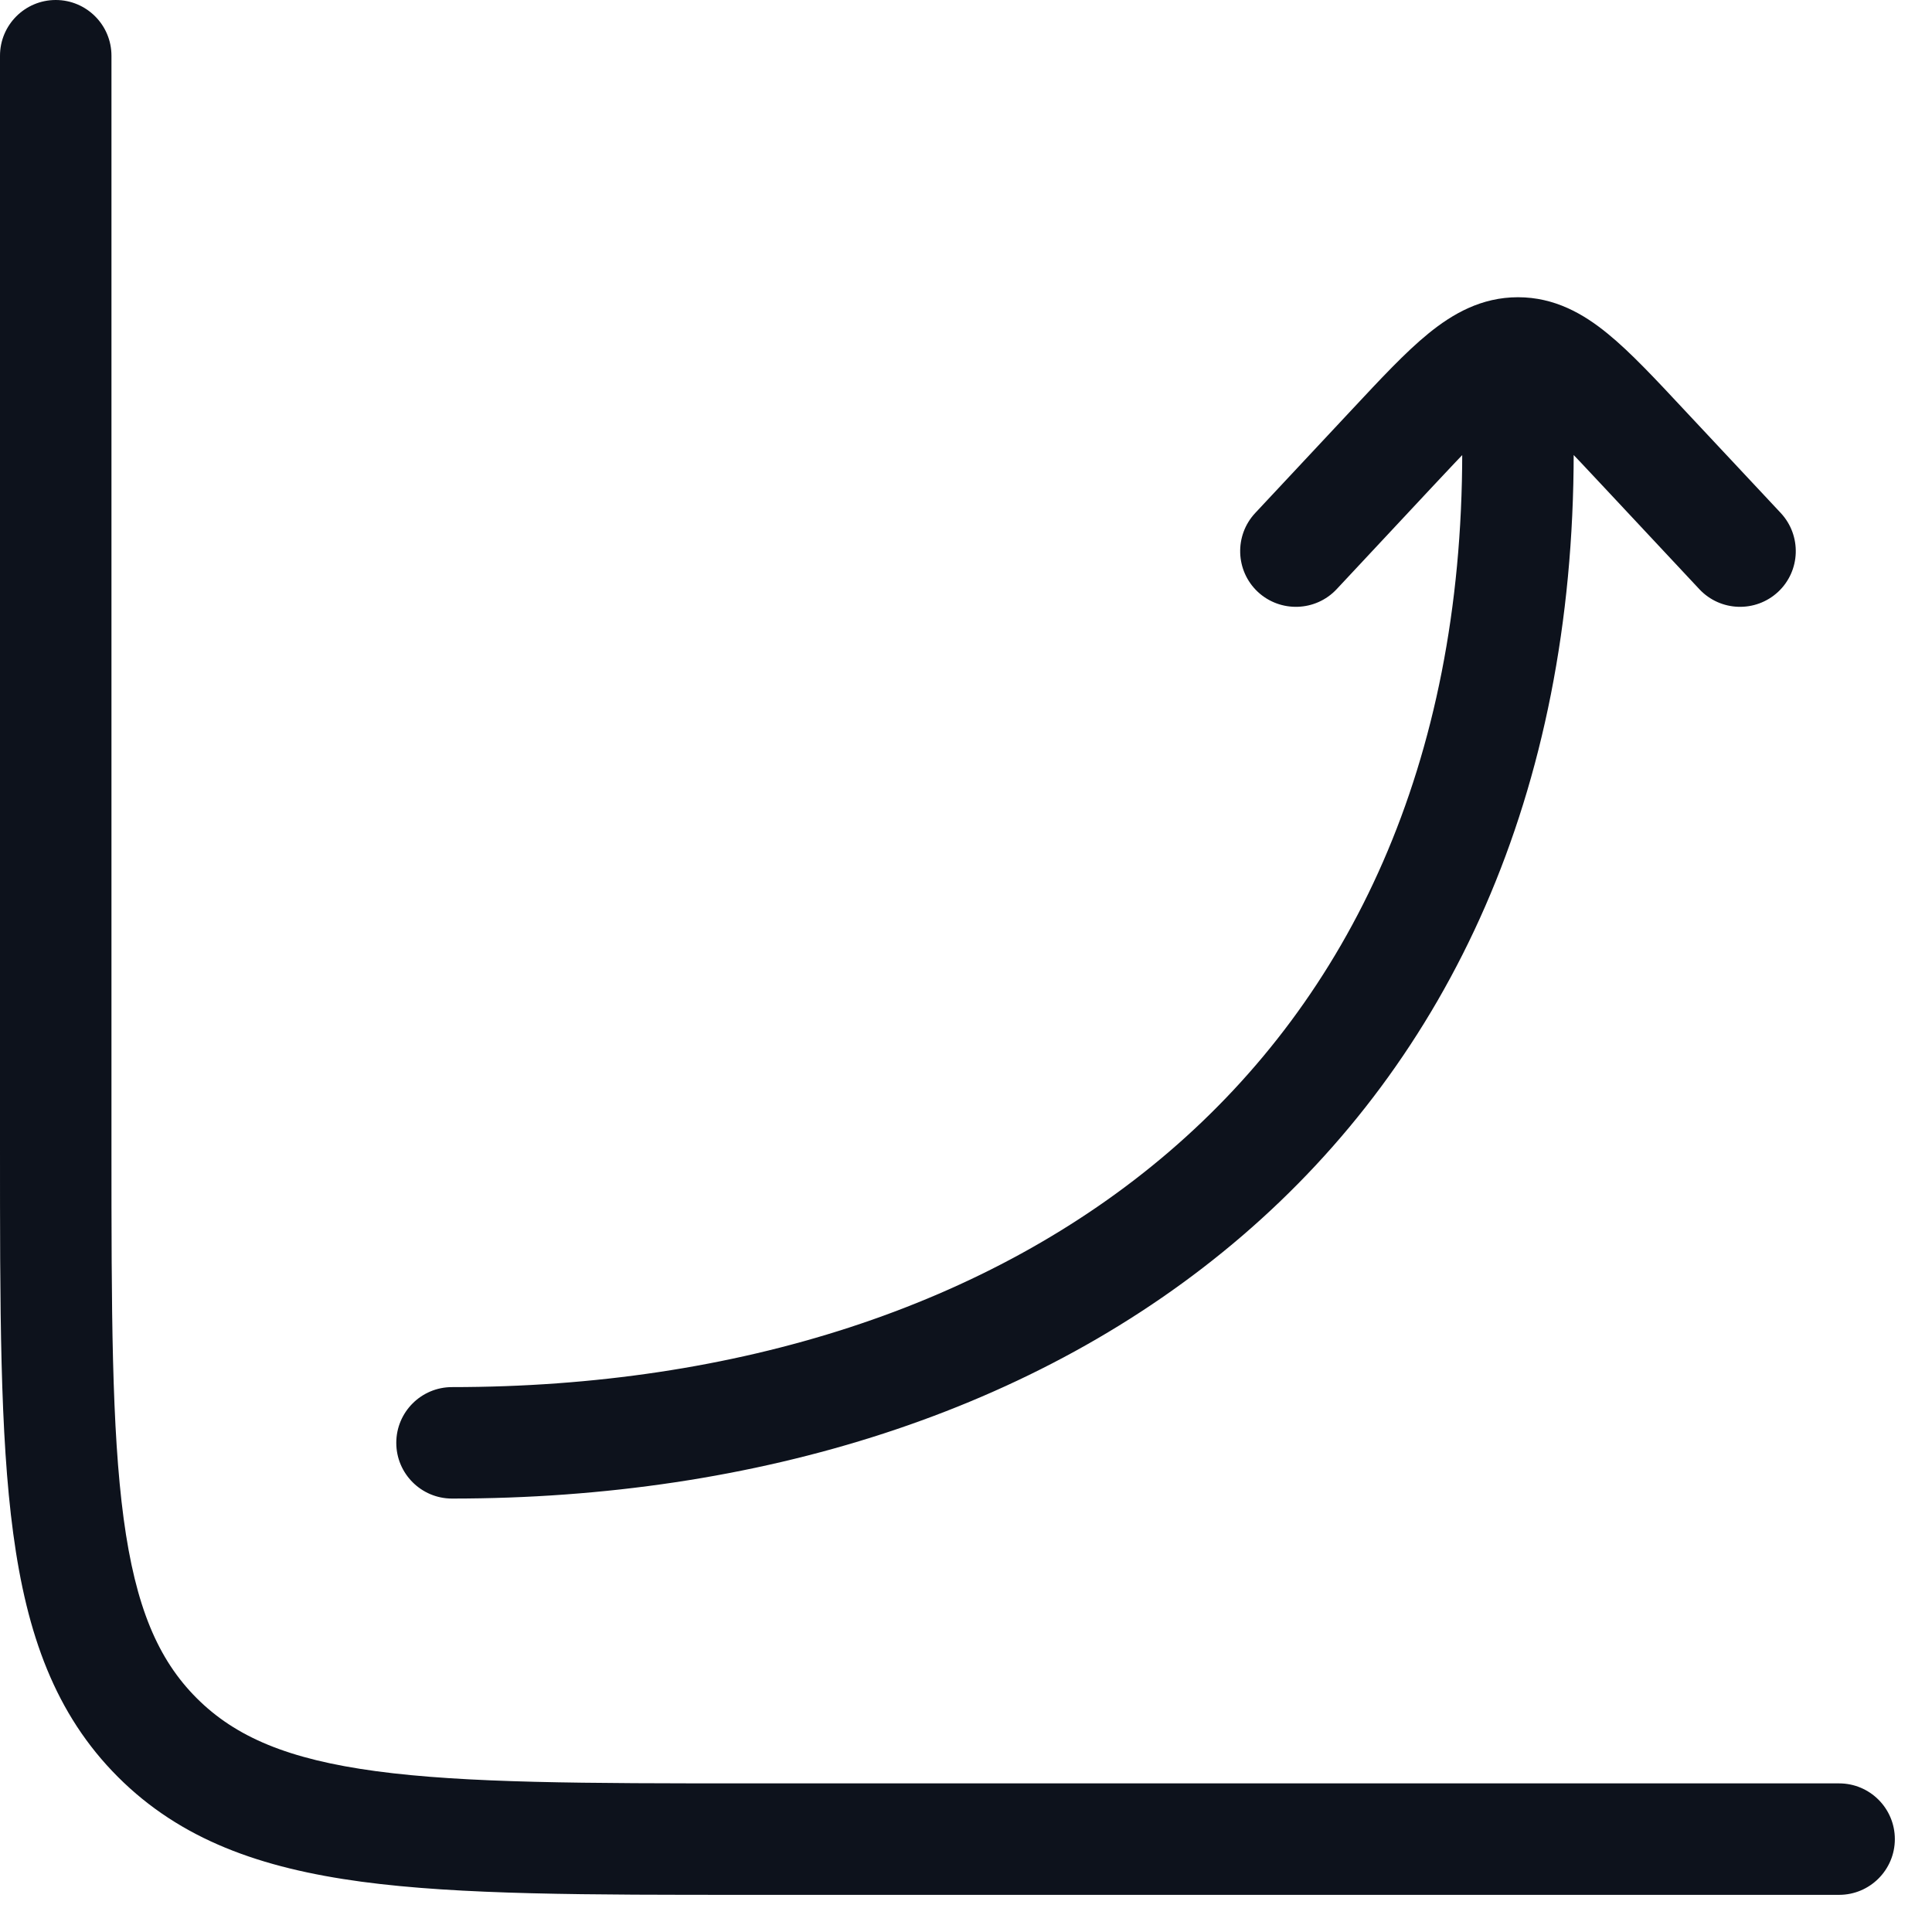 <svg width="26" height="26" viewBox="0 0 26 26" fill="none" xmlns="http://www.w3.org/2000/svg">
<path d="M24.75 25.5C25.164 25.5 25.5 25.164 25.5 24.75C25.5 24.336 25.164 24 24.75 24V24.75V25.5ZM1.5 0.75C1.5 0.336 1.164 0 0.75 0C0.336 0 0 0.336 0 0.75H0.75H1.5ZM2.117 23.383L1.587 23.913H1.587L2.117 23.383ZM21.178 6.083C21.178 5.669 20.842 5.333 20.428 5.333C20.014 5.333 19.678 5.669 19.678 6.083H20.428H21.178ZM6.083 18.667C5.669 18.667 5.333 19.003 5.333 19.417C5.333 19.831 5.669 20.167 6.083 20.167V19.417V18.667ZM16.892 6.904C16.609 7.207 16.625 7.682 16.927 7.965C17.23 8.247 17.705 8.231 17.988 7.929L17.44 7.417L16.892 6.904ZM18.738 6.028L18.19 5.516L18.19 5.516L18.738 6.028ZM22.119 6.029L22.666 5.516L22.119 6.029ZM22.869 7.929C23.152 8.231 23.626 8.247 23.929 7.965C24.232 7.682 24.247 7.207 23.965 6.904L23.417 7.417L22.869 7.929ZM20.428 4.75V5.5V4.75ZM24.75 24.75V24H10.083V24.75V25.5H24.75V24.75ZM0.75 15.417H1.5V0.75H0.75H0V15.417H0.75ZM10.083 24.75V24C7.862 24 6.272 23.998 5.063 23.836C3.875 23.676 3.168 23.374 2.647 22.853L2.117 23.383L1.587 23.913C2.433 24.759 3.509 25.14 4.863 25.323C6.195 25.502 7.905 25.5 10.083 25.5V24.75ZM0.75 15.417H0C0 17.595 -0.002 19.305 0.178 20.637C0.36 21.991 0.741 23.067 1.587 23.913L2.117 23.383L2.647 22.853C2.126 22.332 1.824 21.625 1.664 20.437C1.502 19.228 1.5 17.638 1.5 15.417H0.75ZM20.428 6.083H19.678C19.678 10.305 18.152 13.422 15.738 15.495C13.308 17.581 9.91 18.667 6.083 18.667V19.417V20.167C10.179 20.167 13.953 19.004 16.715 16.633C19.493 14.248 21.178 10.699 21.178 6.083H20.428ZM17.44 7.417L17.988 7.929L19.285 6.541L18.738 6.028L18.19 5.516L16.892 6.904L17.44 7.417ZM22.119 6.029L21.571 6.541L22.869 7.929L23.417 7.417L23.965 6.904L22.666 5.516L22.119 6.029ZM18.738 6.028L19.285 6.541C19.699 6.099 19.958 5.824 20.17 5.651C20.368 5.489 20.427 5.5 20.428 5.5V4.75V4C19.935 4 19.547 4.224 19.222 4.489C18.912 4.741 18.573 5.106 18.19 5.516L18.738 6.028ZM22.119 6.029L22.666 5.516C22.283 5.106 21.944 4.741 21.634 4.489C21.31 4.224 20.922 4 20.428 4V4.75V5.5C20.43 5.5 20.488 5.489 20.686 5.651C20.899 5.824 21.158 6.099 21.571 6.541L22.119 6.029Z" fill="#0D121C"/>
</svg>
